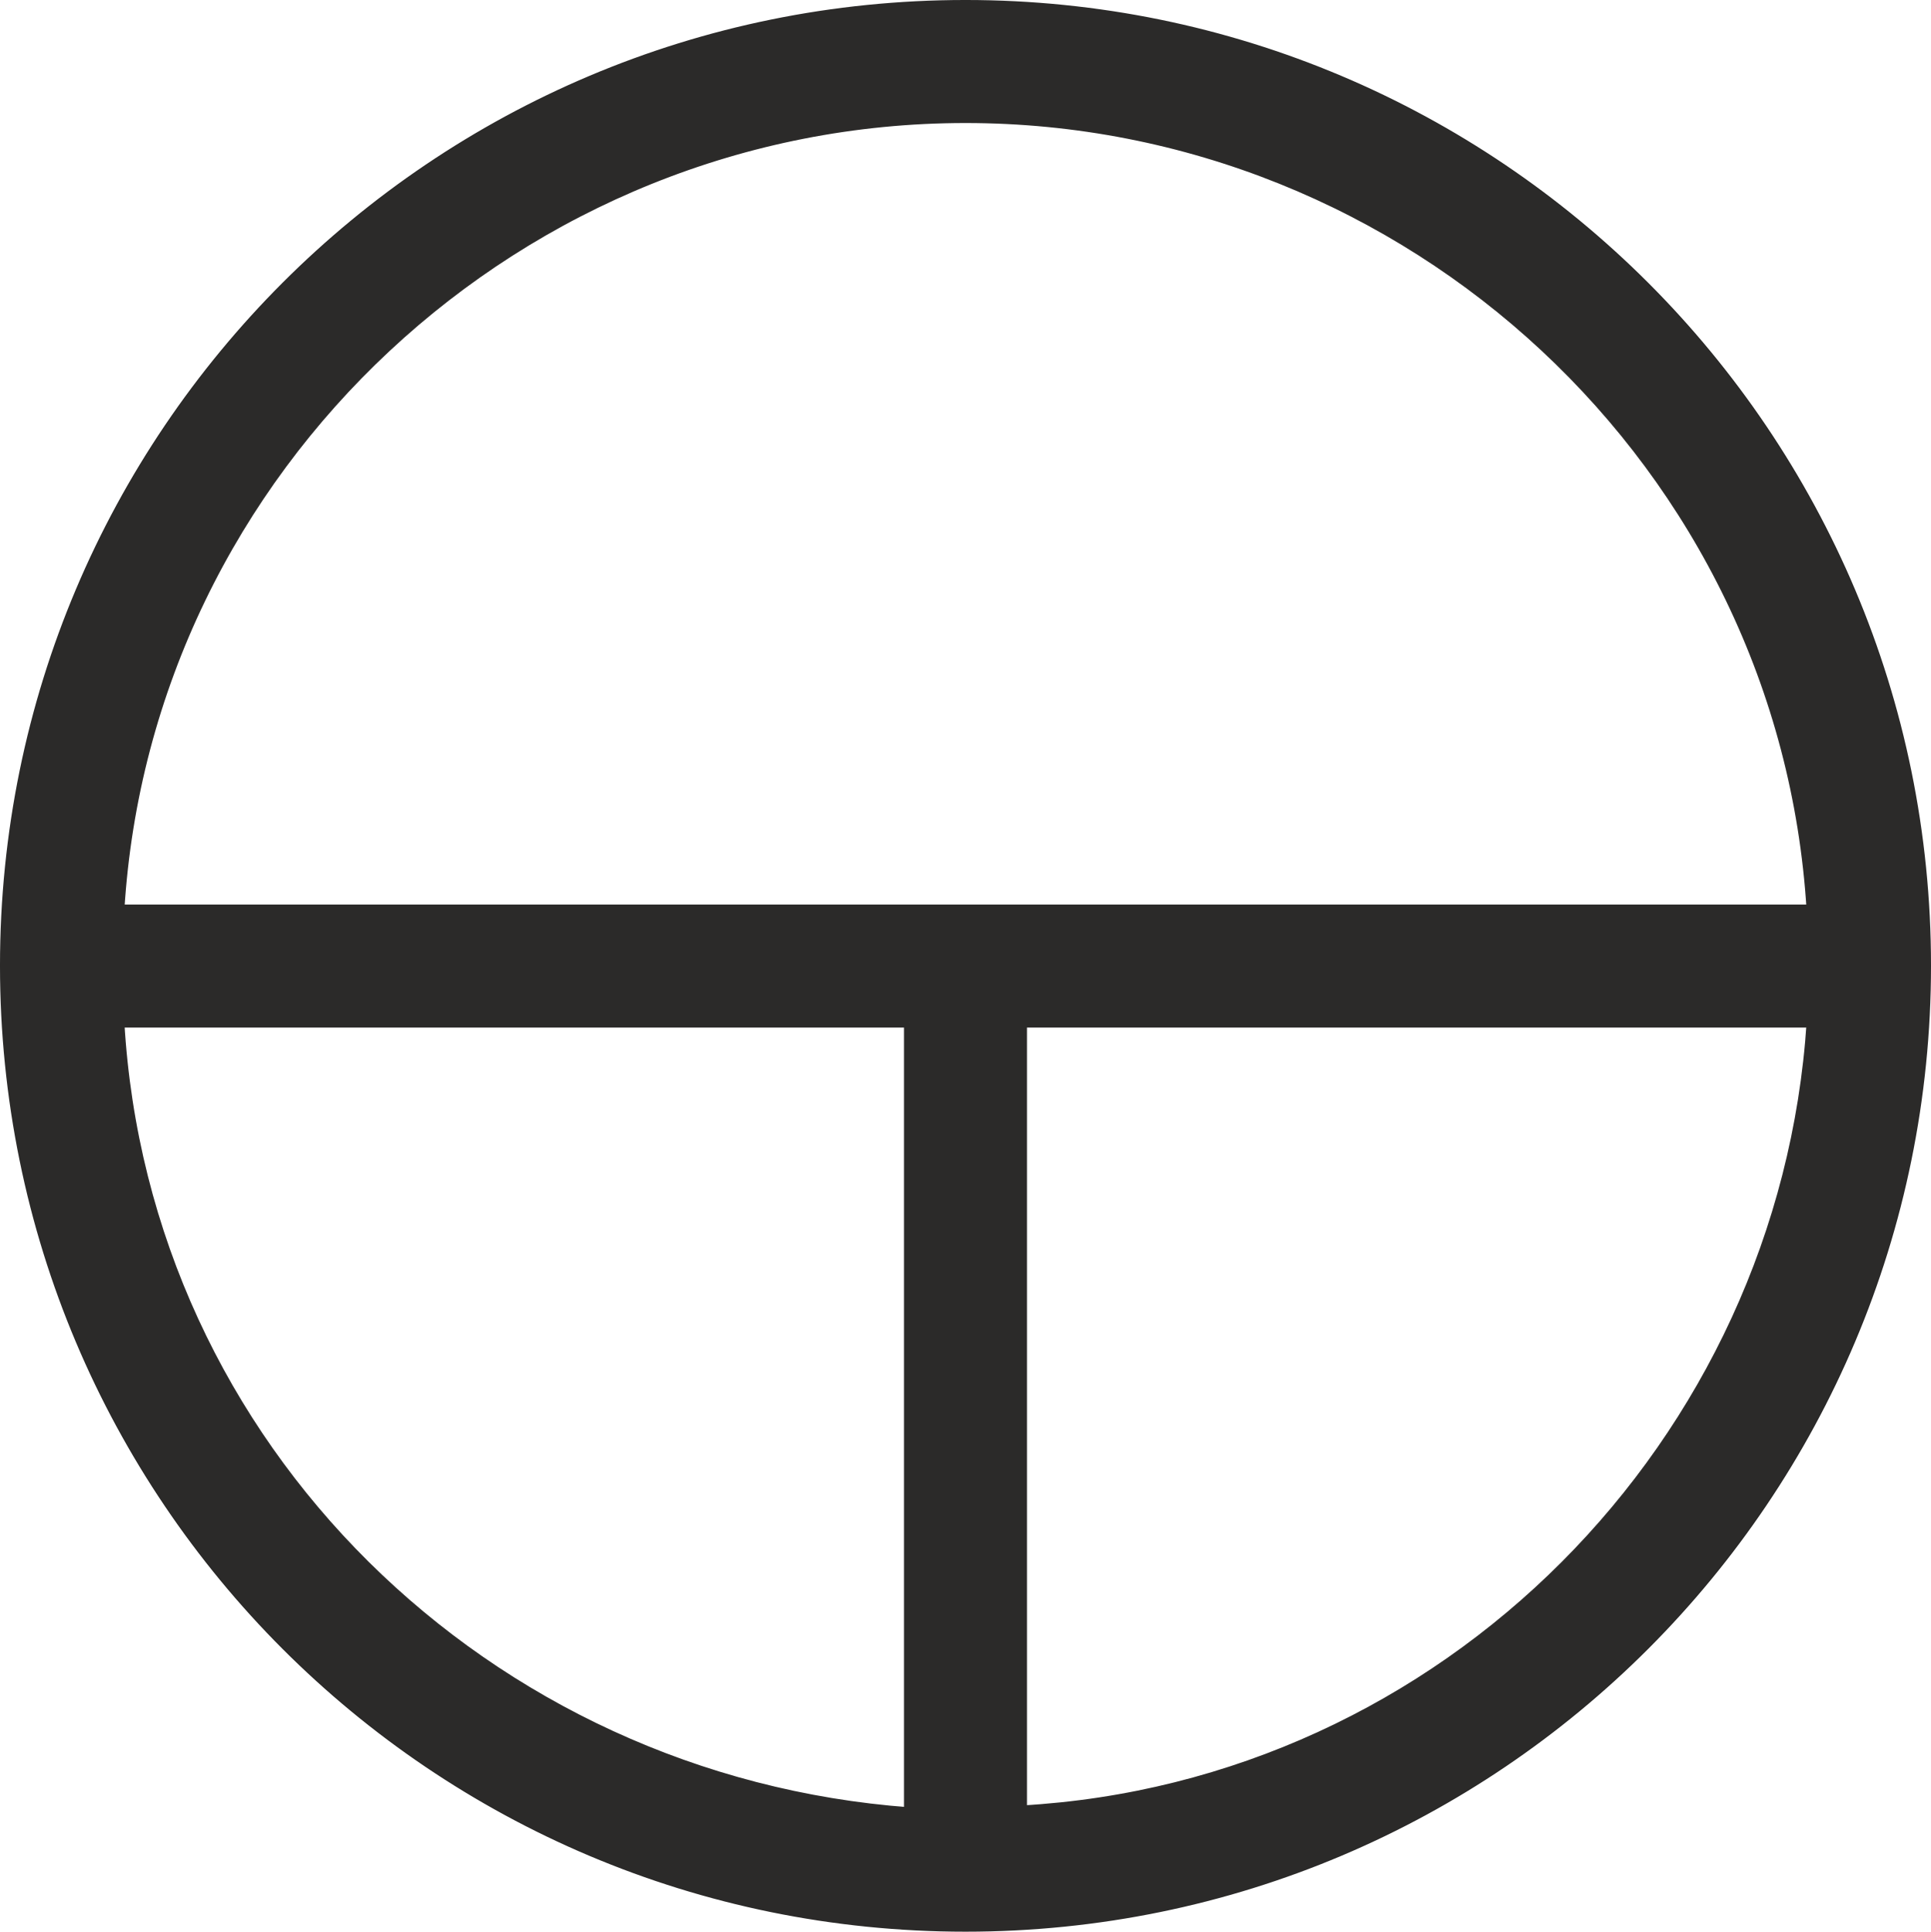 <svg xmlns="http://www.w3.org/2000/svg" viewBox="0 0 173.956 173.997" fill-rule="evenodd" text-rendering="geometricPrecision" image-rendering="optimizeQuality" clip-rule="evenodd" shape-rendering="geometricPrecision"><path d="M.485 86.978C.485 39.147 39.196.485 86.978.485c47.781 0 86.493 38.726 86.493 86.493s-38.66 86.534-86.493 86.534S.485 134.809.485 86.978zm81.44 5.095H10.715c2.215 38.392 33.104 68.39 71.208 71.208V92.073zm10.107 71.043c38.183-2.138 68.732-33.048 71.208-71.043H92.032v71.043zm-5.054-152.52c-40.012 0-73.816 31.331-76.262 71.372h152.52c-2.453-40.166-36.25-71.372-76.262-71.372z" fill="#2b2a29" stroke="#2b2a29" stroke-width=".971"/></svg>